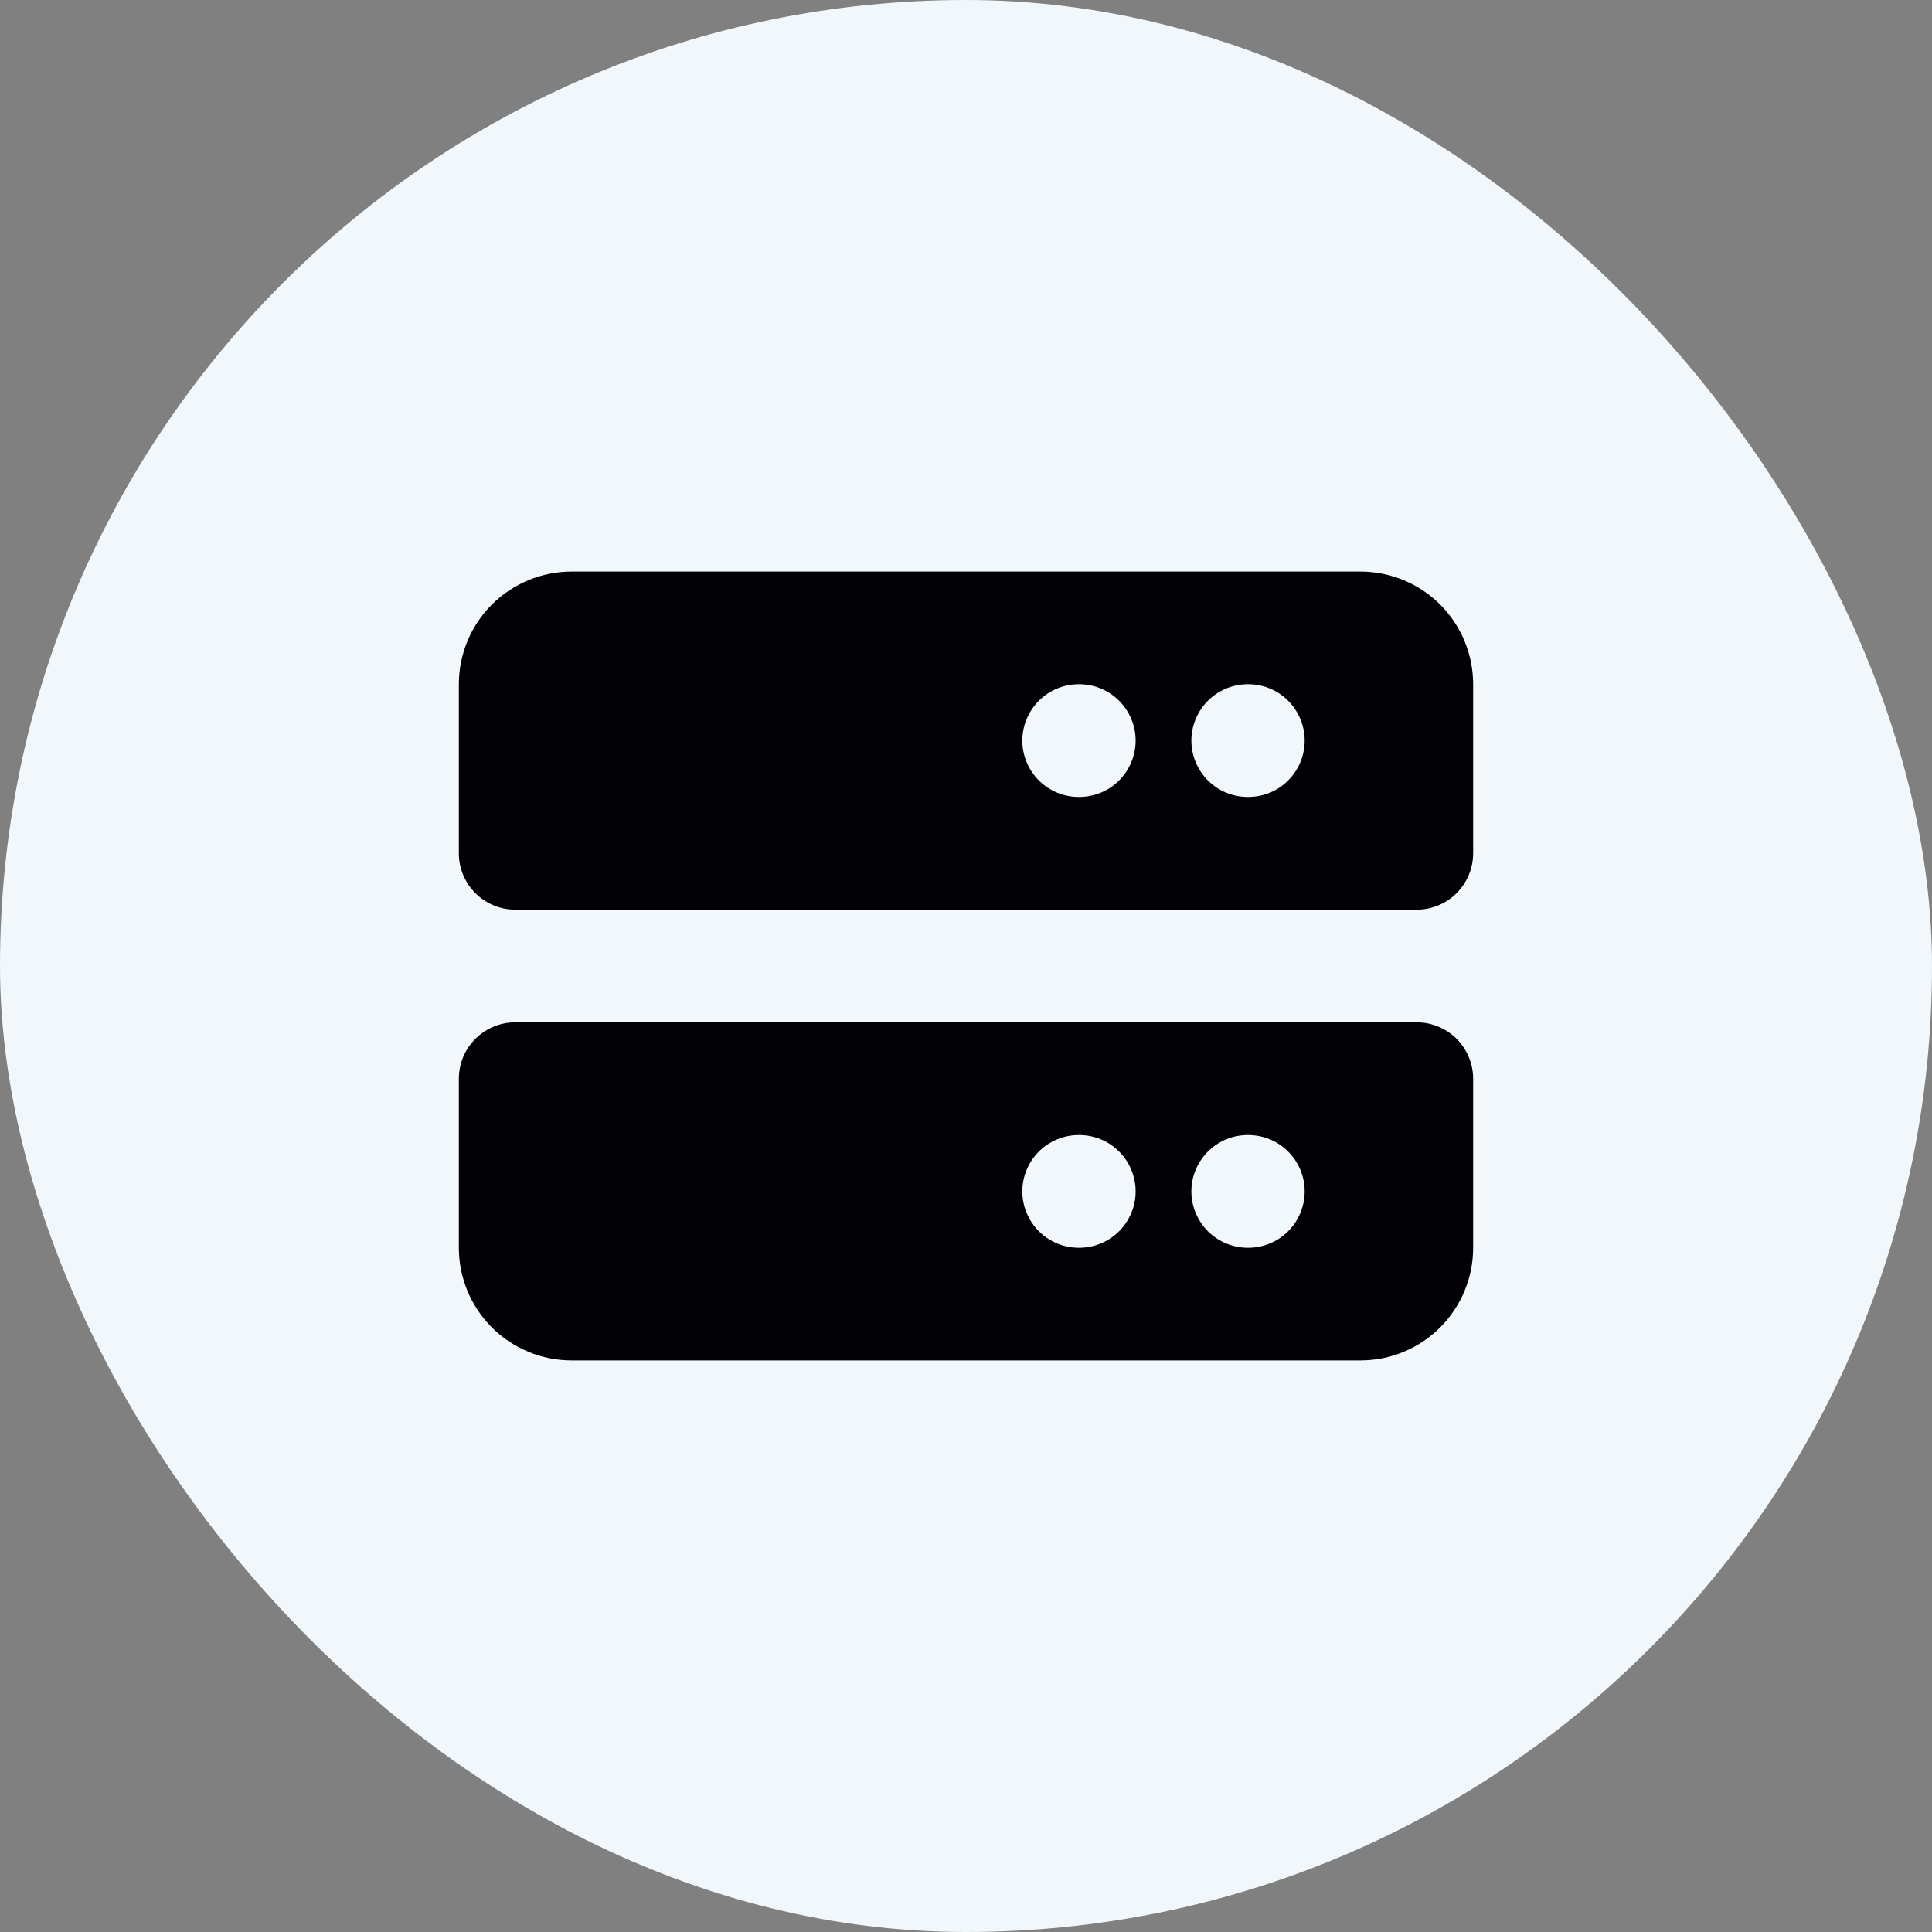 <svg width="20" height="20" viewBox="0 0 20 20" fill="none" xmlns="http://www.w3.org/2000/svg">
<rect x="0" y="0" width="20" height="20" fill="#808080" stroke="none"/>
<rect width="20" height="20" rx="10" fill="#F1F7FA"/>
<path fill-rule="evenodd" clip-rule="evenodd" d="M5.917 5.917C5.607 5.917 5.311 6.04 5.092 6.258C4.873 6.477 4.75 6.774 4.75 7.083V8.833C4.75 8.988 4.811 9.136 4.921 9.246C5.03 9.355 5.179 9.417 5.333 9.417H14.667C14.821 9.417 14.97 9.355 15.079 9.246C15.188 9.136 15.25 8.988 15.25 8.833V7.083C15.25 6.774 15.127 6.477 14.908 6.258C14.69 6.04 14.393 5.917 14.083 5.917H5.917ZM11.167 7.083C11.012 7.083 10.864 7.145 10.754 7.254C10.645 7.364 10.583 7.512 10.583 7.667C10.583 7.821 10.645 7.97 10.754 8.079C10.864 8.189 11.012 8.25 11.167 8.25H11.172C11.327 8.25 11.476 8.189 11.585 8.079C11.694 7.97 11.756 7.821 11.756 7.667C11.756 7.512 11.694 7.364 11.585 7.254C11.476 7.145 11.327 7.083 11.172 7.083H11.167ZM12.917 7.083C12.762 7.083 12.614 7.145 12.504 7.254C12.395 7.364 12.333 7.512 12.333 7.667C12.333 7.821 12.395 7.97 12.504 8.079C12.614 8.189 12.762 8.25 12.917 8.25H12.922C13.077 8.25 13.226 8.189 13.335 8.079C13.444 7.97 13.506 7.821 13.506 7.667C13.506 7.512 13.444 7.364 13.335 7.254C13.226 7.145 13.077 7.083 12.922 7.083H12.917ZM4.75 12.917V11.167C4.75 11.012 4.811 10.864 4.921 10.754C5.03 10.645 5.179 10.583 5.333 10.583H14.667C14.821 10.583 14.97 10.645 15.079 10.754C15.188 10.864 15.25 11.012 15.25 11.167V12.917C15.25 13.226 15.127 13.523 14.908 13.742C14.69 13.96 14.393 14.083 14.083 14.083H5.917C5.607 14.083 5.311 13.96 5.092 13.742C4.873 13.523 4.75 13.226 4.75 12.917ZM11.167 11.75C11.012 11.75 10.864 11.811 10.754 11.921C10.645 12.03 10.583 12.179 10.583 12.333C10.583 12.488 10.645 12.636 10.754 12.746C10.864 12.855 11.012 12.917 11.167 12.917H11.172C11.327 12.917 11.476 12.855 11.585 12.746C11.694 12.636 11.756 12.488 11.756 12.333C11.756 12.179 11.694 12.03 11.585 11.921C11.476 11.811 11.327 11.75 11.172 11.75H11.167ZM12.917 11.75C12.762 11.75 12.614 11.811 12.504 11.921C12.395 12.03 12.333 12.179 12.333 12.333C12.333 12.488 12.395 12.636 12.504 12.746C12.614 12.855 12.762 12.917 12.917 12.917H12.922C13.077 12.917 13.226 12.855 13.335 12.746C13.444 12.636 13.506 12.488 13.506 12.333C13.506 12.179 13.444 12.03 13.335 11.921C13.226 11.811 13.077 11.75 12.922 11.75H12.917Z" fill="#020205"/>
</svg>
